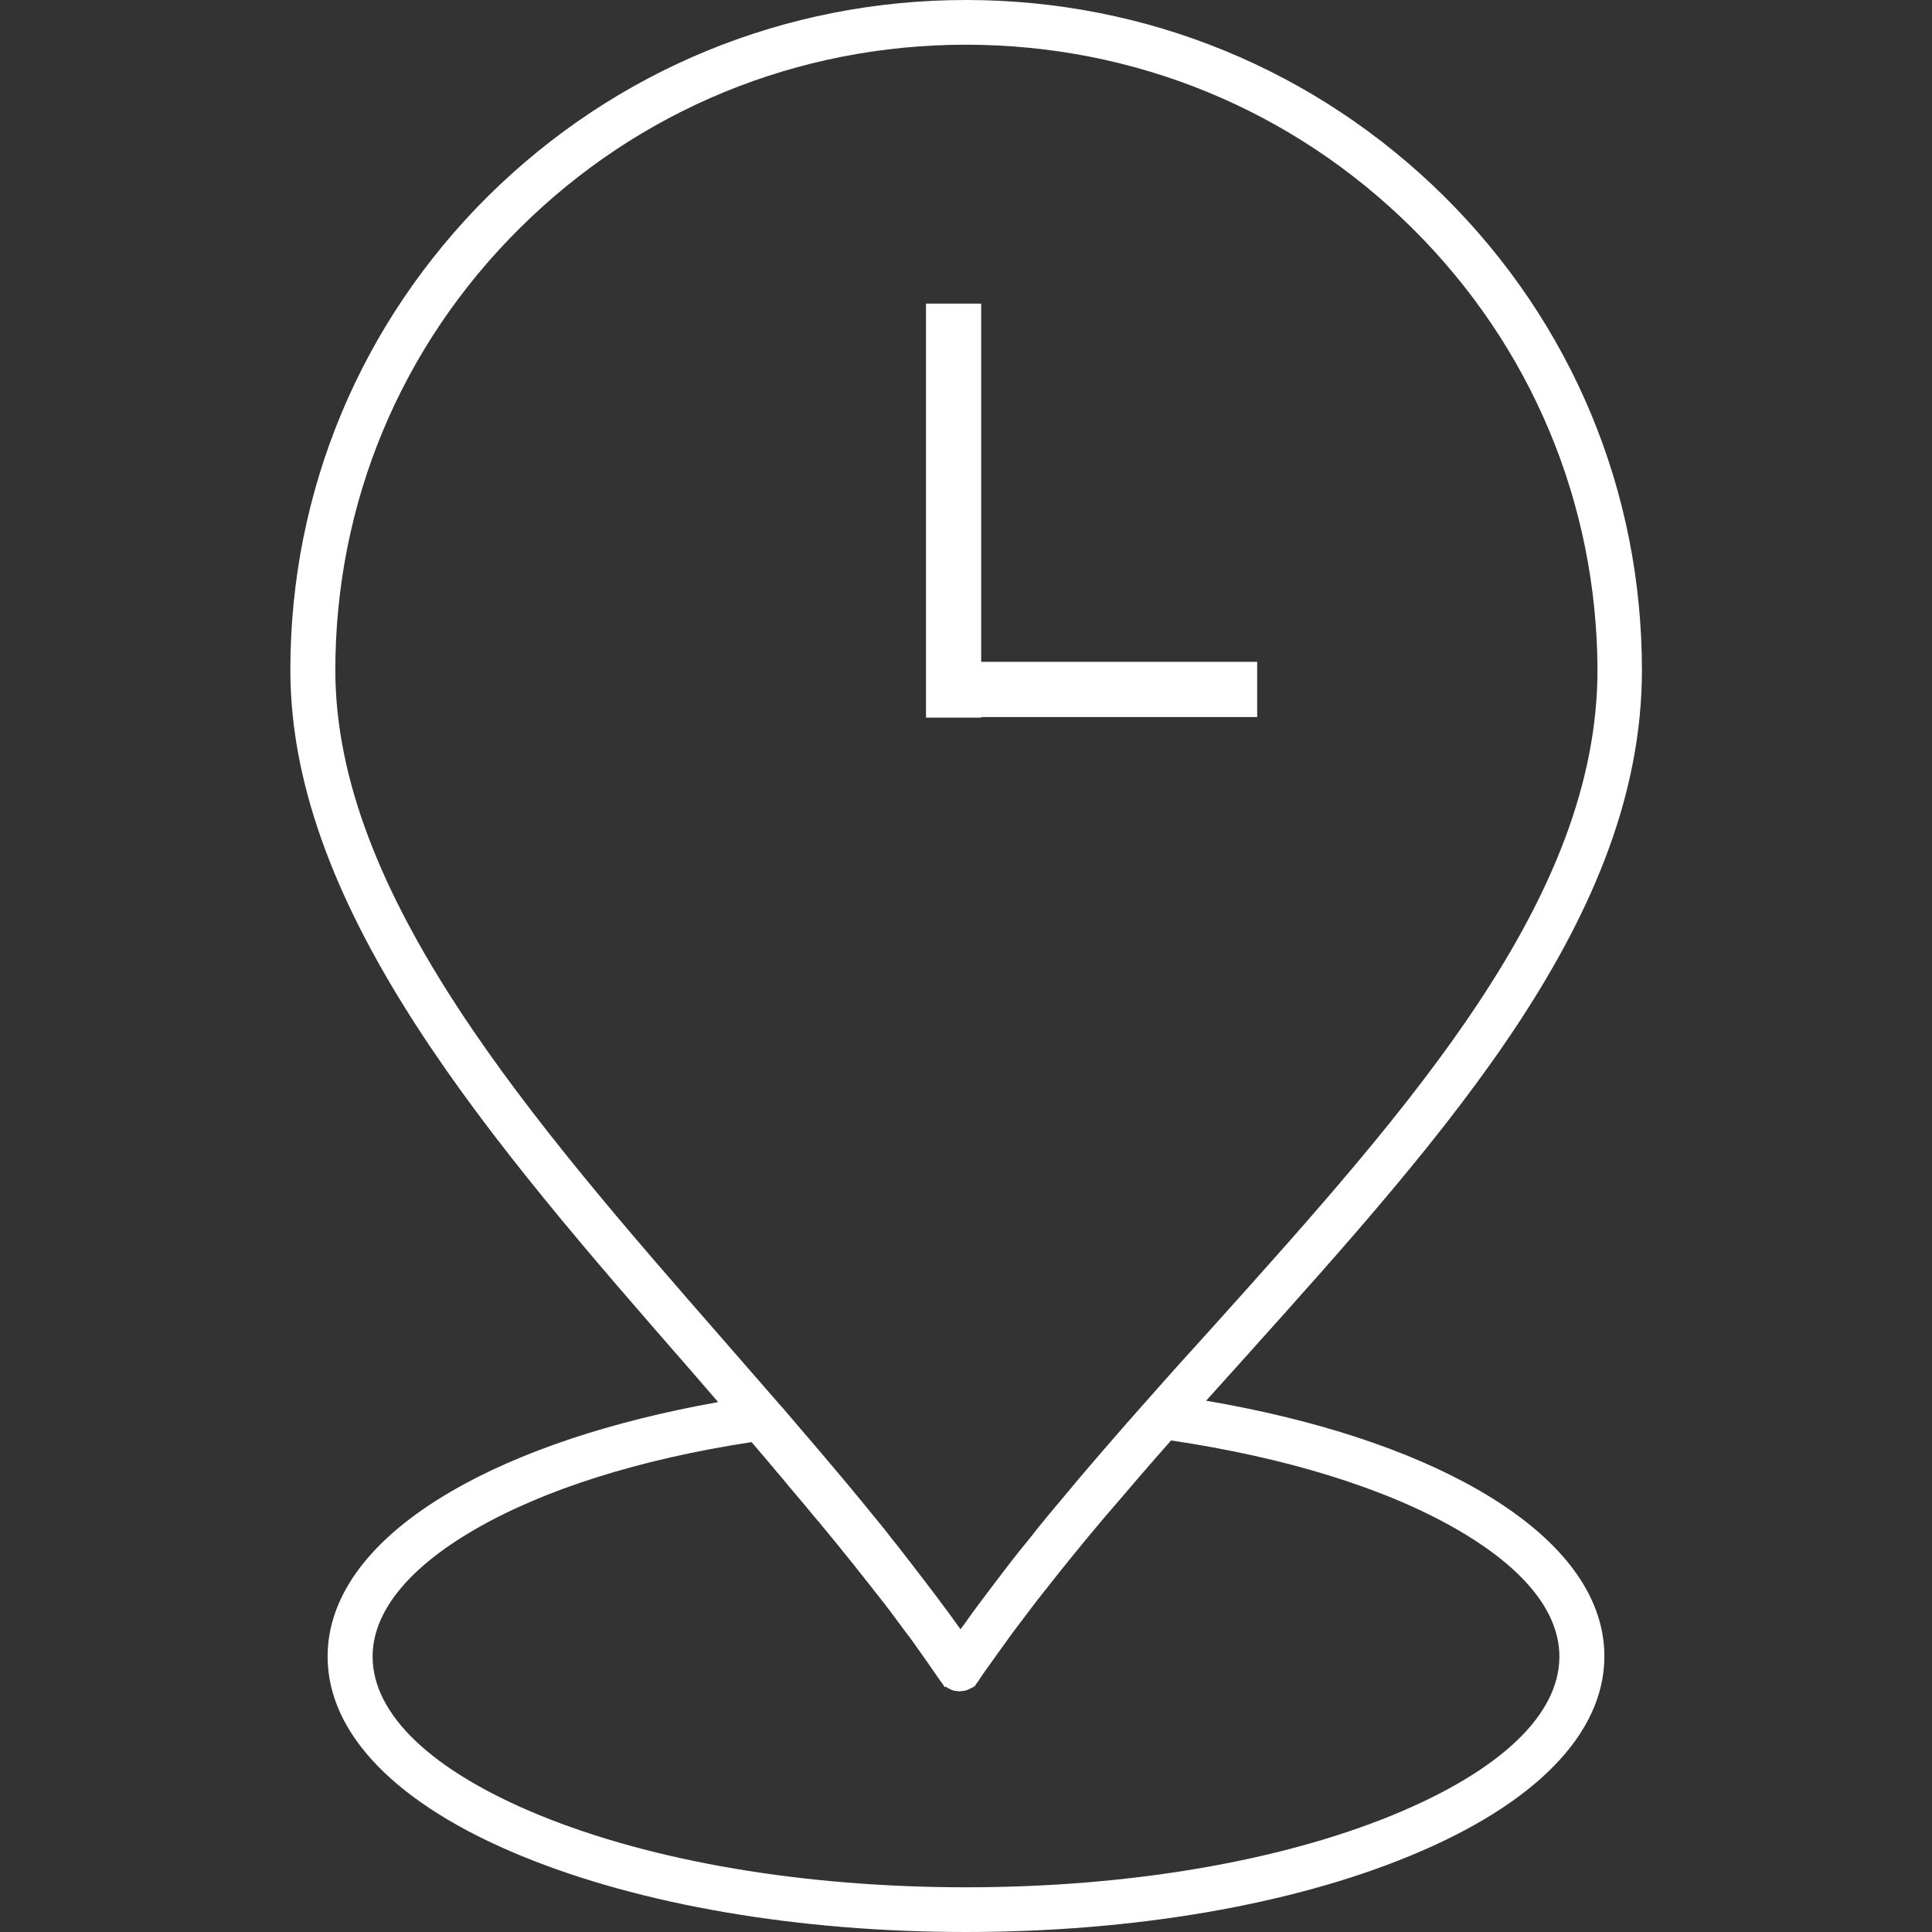 <?xml version="1.0" encoding="UTF-8"?>
<!-- Generator: Adobe Illustrator 25.4.1, SVG Export Plug-In . SVG Version: 6.00 Build 0)  -->
<svg xmlns="http://www.w3.org/2000/svg" xmlns:xlink="http://www.w3.org/1999/xlink" version="1.1" id="Layer_1" x="0px" y="0px" viewBox="0 0 70 70" style="enable-background:new 0 0 70 70;" xml:space="preserve">
<rect x="0" y="0" width="70" height="70" fill="#333333" stroke="none"/>
<style type="text/css">
	.st0{fill-rule:evenodd;clip-rule:evenodd;fill:#FFFFFF;}
</style>
<path class="st0" d="M45.14,49.15c-0.48,0.53-0.96,1.07-1.44,1.6c3.92,0.67,7.31,1.77,9.84,3.22c3,1.72,4.59,3.81,4.59,6.04  c0,2.8-2.5,5.36-7.04,7.23C46.78,69.02,41.06,70,35,70c-6.06,0-11.78-0.98-16.09-2.75c-4.54-1.86-7.04-4.43-7.04-7.23  c0-2.21,1.55-4.28,4.49-5.99c2.48-1.44,5.8-2.54,9.66-3.23c-0.34-0.4-0.69-0.79-1.03-1.19c-7.11-8.15-14.47-16.58-14.47-25.34  c0-6.49,2.55-12.58,7.17-17.17C22.31,2.53,28.46,0,35,0s12.69,2.53,17.32,7.11c4.63,4.59,7.17,10.68,7.17,17.17  C59.49,33.17,52.52,40.93,45.14,49.15z M17.18,55.43c-2.41,1.4-3.68,2.99-3.68,4.59c0,2.1,2.14,4.14,6.03,5.74  c4.12,1.69,9.61,2.62,15.47,2.62c5.86,0,11.35-0.93,15.47-2.62c3.89-1.6,6.03-3.63,6.03-5.74c0-1.63-1.3-3.23-3.77-4.64  c-2.57-1.47-6.13-2.57-10.3-3.19c-0.76,0.86-1.51,1.73-2.25,2.6c-0.05,0.05-0.09,0.11-0.14,0.16c-0.77,0.91-1.51,1.82-2.23,2.74  c-0.09,0.11-0.17,0.22-0.26,0.33c-0.25,0.33-0.5,0.66-0.75,0.99c-0.12,0.16-0.24,0.32-0.35,0.48c-0.22,0.3-0.43,0.6-0.64,0.89  c-0.11,0.15-0.22,0.31-0.32,0.46l-0.05,0.08c-0.01,0.02-0.02,0.03-0.04,0.05l-0.1,0.15L35.3,61.1c-0.01,0.01-0.02,0.01-0.04,0.02  c-0.01,0.01-0.01,0.02-0.02,0.02c-0.03,0.02-0.07,0.03-0.11,0.05c-0.04,0.02-0.07,0.04-0.11,0.05c-0.05,0.02-0.1,0.02-0.16,0.03  c-0.03,0-0.06,0.01-0.09,0.01c-0.01,0-0.01,0-0.02,0c-0.03,0-0.06-0.01-0.09-0.01c-0.05-0.01-0.1-0.01-0.15-0.03  c-0.04-0.01-0.07-0.03-0.1-0.05c-0.03-0.01-0.06-0.02-0.09-0.04c-0.01-0.01-0.01-0.01-0.02-0.02c-0.01-0.01-0.03-0.01-0.04-0.02  l-0.03,0.02l-0.1-0.15c-0.01-0.02-0.03-0.03-0.04-0.05l-0.14-0.2h0c-0.26-0.38-0.52-0.75-0.79-1.13c-0.11-0.15-0.22-0.31-0.34-0.46  c-0.2-0.27-0.4-0.54-0.61-0.82c-0.13-0.17-0.25-0.33-0.39-0.5c-0.22-0.28-0.44-0.57-0.67-0.85c-0.11-0.14-0.22-0.29-0.34-0.43  c-0.32-0.4-0.64-0.79-0.97-1.19c-0.1-0.12-0.21-0.26-0.32-0.38c-0.23-0.28-0.47-0.57-0.71-0.85c-0.15-0.18-0.3-0.35-0.45-0.54  c-0.18-0.21-0.36-0.42-0.54-0.64c-0.2-0.23-0.38-0.45-0.59-0.69C23.17,52.87,19.69,53.97,17.18,55.43z M51.16,8.26  C46.84,3.98,41.11,1.62,35,1.62c-6.11,0-11.85,2.36-16.16,6.64c-4.32,4.28-6.69,9.97-6.69,16.02c0,8.16,7.15,16.36,14.07,24.28  c0.67,0.77,1.34,1.54,2.02,2.32c0,0,0.01,0.01,0.01,0.01c0.03,0.04,0.06,0.07,0.09,0.1c0.08,0.09,0.16,0.19,0.24,0.28  c0.78,0.91,1.47,1.72,2.09,2.46c0.01,0.02,0.03,0.03,0.04,0.05c0.47,0.56,0.91,1.11,1.33,1.62c0.18,0.23,0.34,0.44,0.52,0.66  c0.15,0.19,0.3,0.39,0.45,0.58c0.64,0.83,1.25,1.63,1.79,2.39c0.05-0.06,0.1-0.13,0.15-0.2c0.34-0.48,0.69-0.95,1.05-1.42  c0.14-0.18,0.28-0.37,0.42-0.55c0.31-0.41,0.63-0.81,0.96-1.21c0.09-0.11,0.16-0.21,0.25-0.32c0.1-0.12,0.21-0.25,0.31-0.38  c0.07-0.08,0.14-0.17,0.21-0.25c0.29-0.35,0.6-0.72,0.92-1.1c0.06-0.07,0.11-0.13,0.17-0.2c0.33-0.39,0.68-0.79,1.05-1.22  c0.35-0.41,0.71-0.81,1.07-1.22l0,0l0.16-0.18c0,0,0.01-0.01,0.01-0.01c0.8-0.91,1.61-1.81,2.42-2.7  c7.17-7.98,13.93-15.53,13.93-23.8C57.86,18.23,55.48,12.54,51.16,8.26z M35.55,26h-2v-0.02v-2V11h2v12.98h10v2h-10V26z"></path>
</svg>
